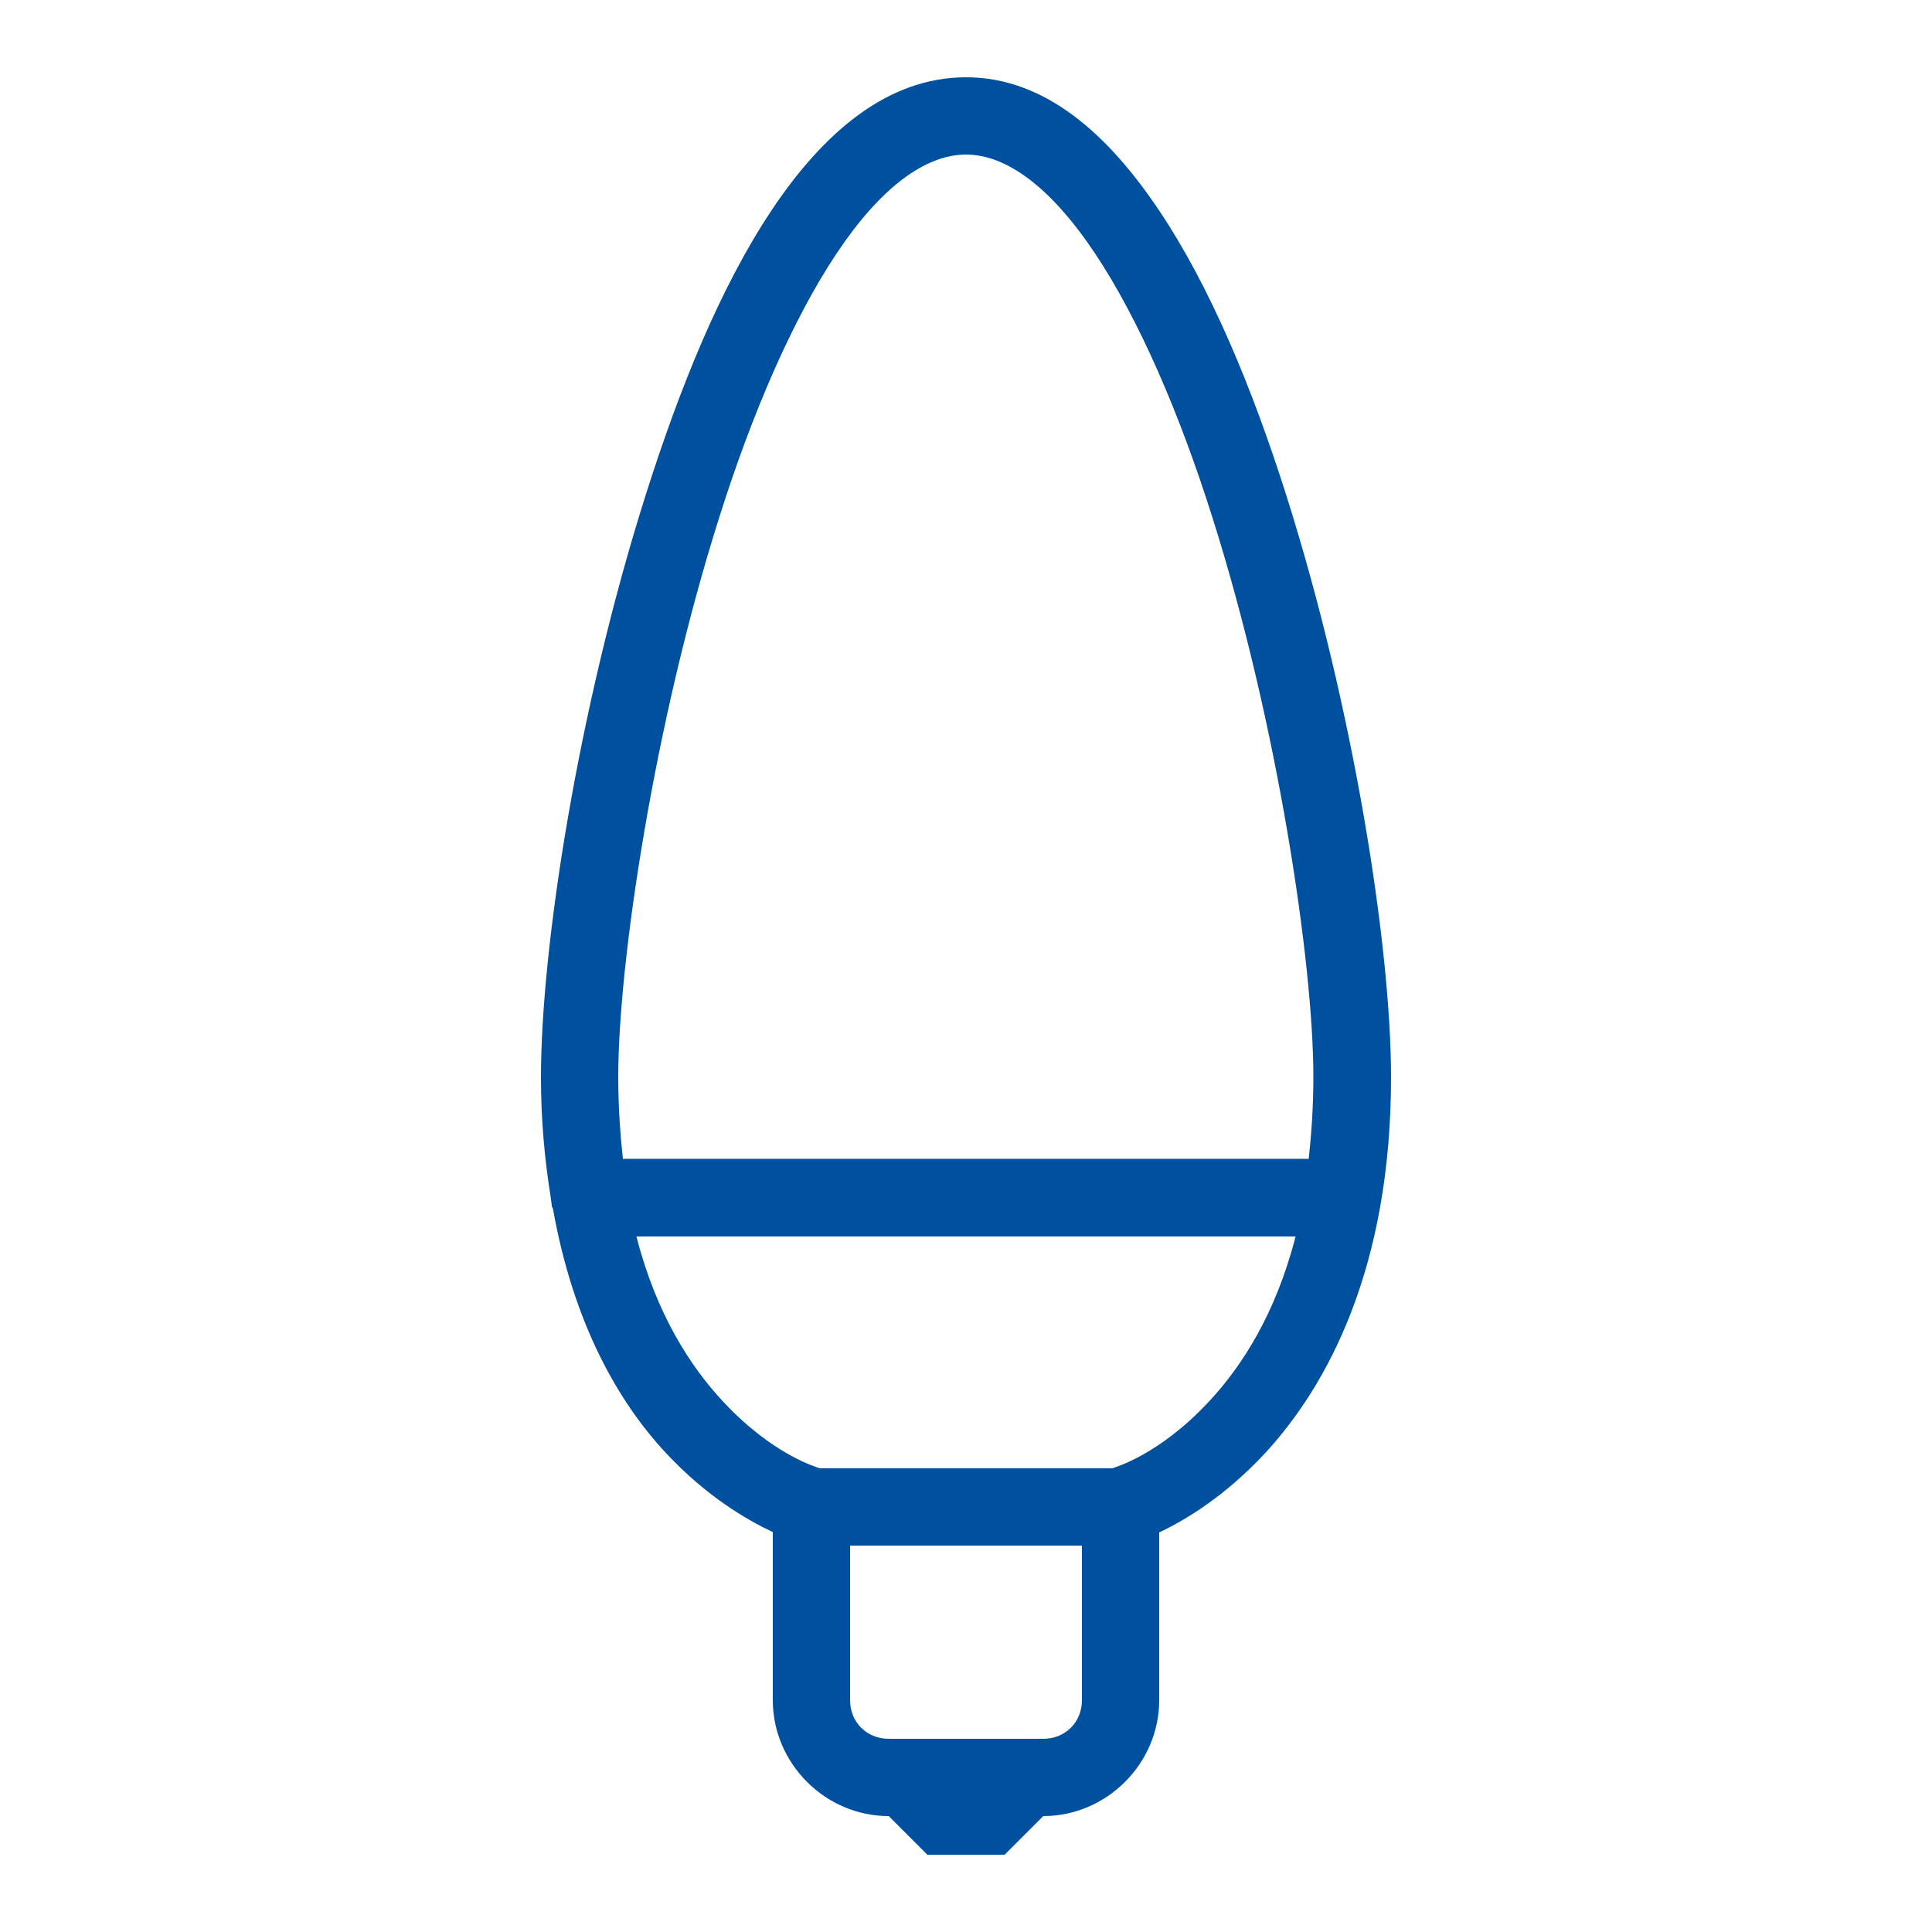 <?xml version="1.0" encoding="utf-8"?>
<!-- Generator: Adobe Illustrator 23.0.2, SVG Export Plug-In . SVG Version: 6.00 Build 0)  -->
<svg version="1.1" id="Layer_1" xmlns="http://www.w3.org/2000/svg" xmlns:xlink="http://www.w3.org/1999/xlink" x="0px" y="0px"
	 viewBox="0 0 500 500" style="enable-background:new 0 0 500 500;" xml:space="preserve">
<style type="text/css">
	.st0{fill:#0050A0;}
</style>
<path class="st0" d="M250,20c-20.5,0-37.1,14.6-50.3,34.4s-23.7,45.7-32.5,73.4C149.6,183.2,140,245.2,140,278.8
	c0,11.3,1,21.5,2.5,30.9c0.1,0.7,0.2,1.5,0.3,2.2c0,0.1,0,0.2,0,0.3c0.1,0.2,0.2,0.4,0.3,0.6c5.3,29.8,17,50.2,29.4,63.4
	c10.4,11.1,20.7,17.1,27.5,20.3V440c0,16.4,13.6,30,30,30l10,10h20l10-10c16.4,0,30-13.6,30-30v-43.4c6.7-3.2,16.8-9.2,27.2-20.3
	c16.6-17.9,32.8-48.5,32.8-97.5c0-33.6-9.6-95.5-27.2-150.9c-8.8-27.7-19.6-53.7-32.8-73.4S270.5,20,250,20z M250,40
	c10.5,0,22,8.5,33.4,25.6s21.9,41.5,30.3,68.1c16.9,53.2,26.2,115.5,26.2,145c0,7.7-0.5,14.7-1.2,21.2H161.2
	c-0.7-6.6-1.2-13.6-1.2-21.2c0-29.5,9.3-91.8,26.2-145c8.4-26.6,18.9-51,30.3-68.1S239.5,40,250,40z M164.7,320h170.6
	c-5.2,20.2-14,33.7-22.5,42.8c-12.8,13.7-24.1,16.9-25,17.2h-75.6c-0.9-0.3-12.2-3.5-25-17.2C178.7,353.7,169.9,340.2,164.7,320z
	 M220,400h60v40c0,5.7-4.3,10-10,10h-40c-5.7,0-10-4.3-10-10V400z"/>
</svg>
